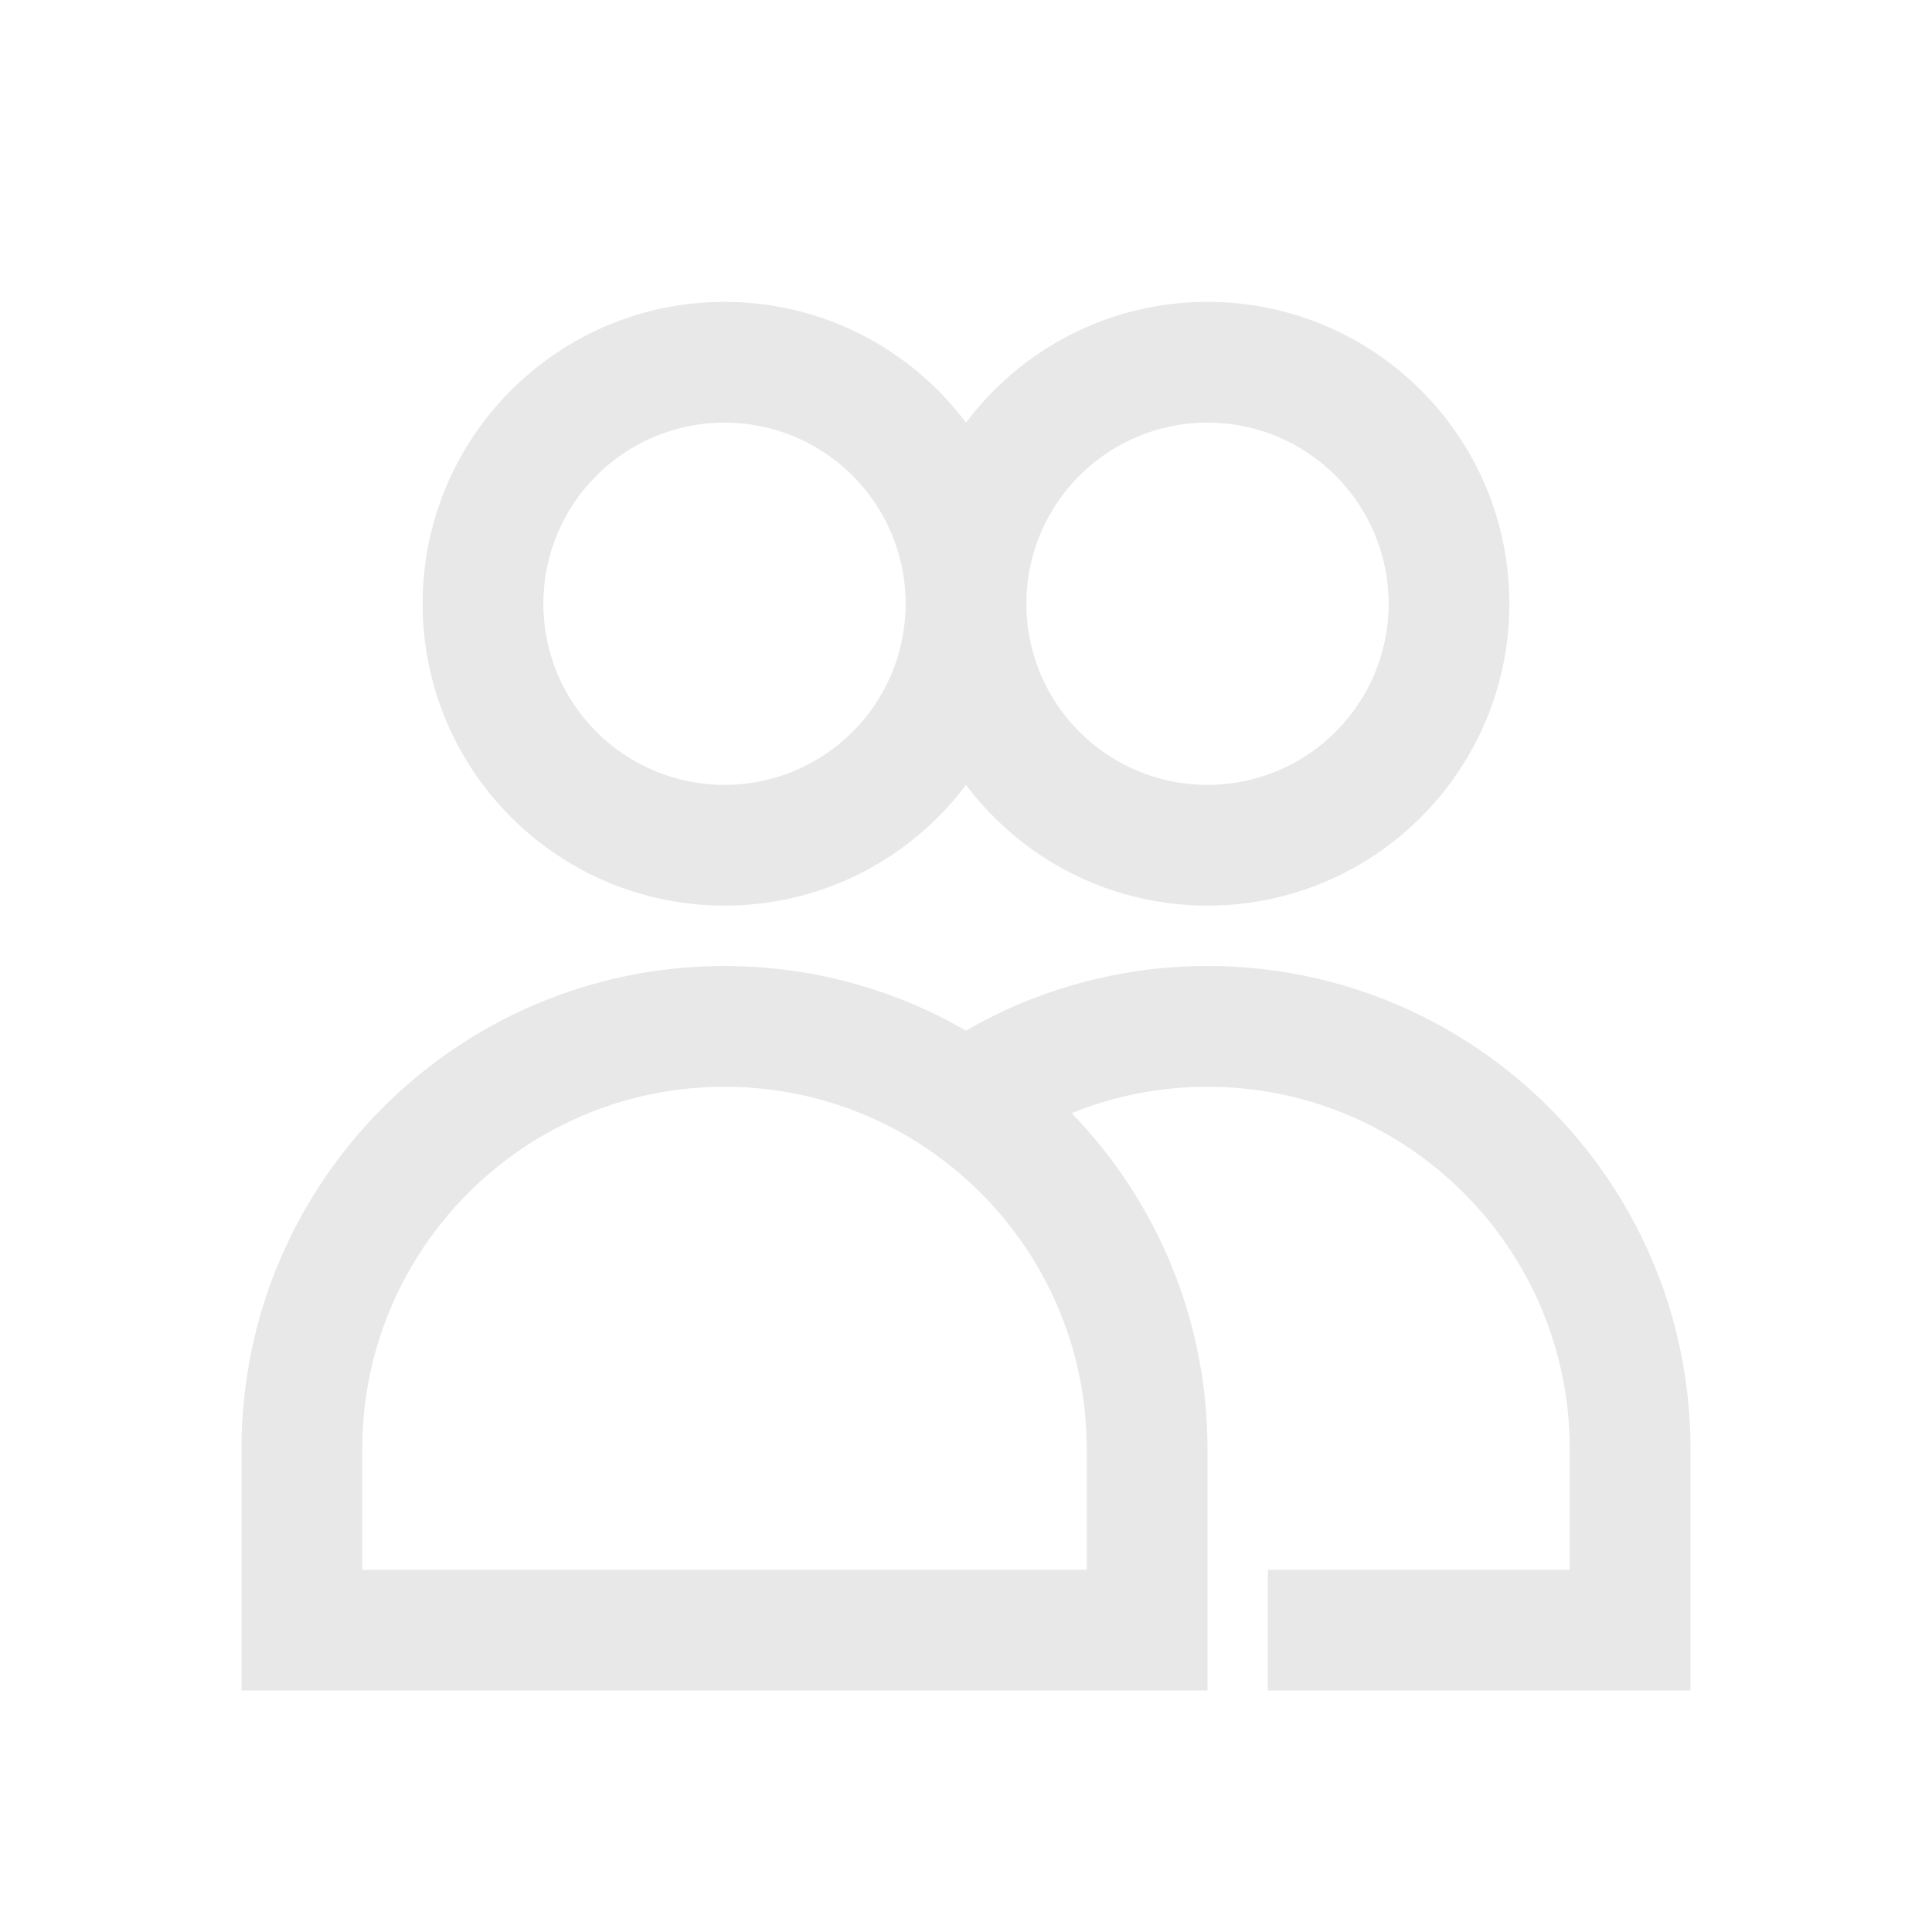 <?xml version="1.0" encoding="UTF-8"?> <svg xmlns="http://www.w3.org/2000/svg" width="800px" height="800px" viewBox="0 0 24 24" fill="none"><g id="SVGRepo_bgCarrier" stroke-width="0"></g><g id="SVGRepo_tracerCarrier" stroke-linecap="round" stroke-linejoin="round"></g><g id="SVGRepo_iconCarrier"><path fill-rule="evenodd" clip-rule="evenodd" d="M3 18C3 15.395 4.661 13.177 6.982 12.348C7.612 12.123 8.292 12 9 12C9.708 12 10.388 12.123 11.018 12.348C11.361 12.47 11.689 12.623 12 12.803C12.311 12.623 12.639 12.47 12.982 12.348C13.612 12.123 14.292 12 15 12C15.708 12 16.388 12.123 17.018 12.348C19.339 13.177 21 15.395 21 18V21H15.75V19.5H19.5V18C19.5 15.515 17.485 13.5 15 13.5C14.403 13.5 13.833 13.616 13.312 13.828C14.357 14.907 15 16.378 15 18V21H3V18ZM9 11.25C8.311 11.25 7.665 11.064 7.111 10.74C5.998 10.09 5.25 8.882 5.25 7.5C5.25 5.429 6.929 3.75 9 3.75C10.227 3.75 11.316 4.339 12 5.25C12.684 4.339 13.773 3.75 15 3.75C17.071 3.75 18.75 5.429 18.75 7.5C18.75 8.882 18.002 10.09 16.889 10.74C16.334 11.064 15.689 11.25 15 11.25C14.311 11.25 13.665 11.064 13.111 10.74C12.678 10.487 12.3 10.149 12 9.75C11.7 10.15 11.322 10.487 10.889 10.74C10.335 11.064 9.689 11.25 9 11.25ZM13.5 18V19.5H4.5V18C4.5 15.515 6.515 13.5 9 13.5C11.485 13.5 13.5 15.515 13.5 18ZM11.25 7.5C11.25 8.743 10.243 9.75 9 9.75C7.757 9.75 6.75 8.743 6.75 7.5C6.75 6.257 7.757 5.25 9 5.25C10.243 5.25 11.25 6.257 11.25 7.5ZM15 5.25C13.757 5.25 12.75 6.257 12.75 7.5C12.75 8.743 13.757 9.75 15 9.75C16.243 9.75 17.25 8.743 17.25 7.5C17.25 6.257 16.243 5.25 15 5.25Z" fill="#e8e8e8"></path></g></svg> 